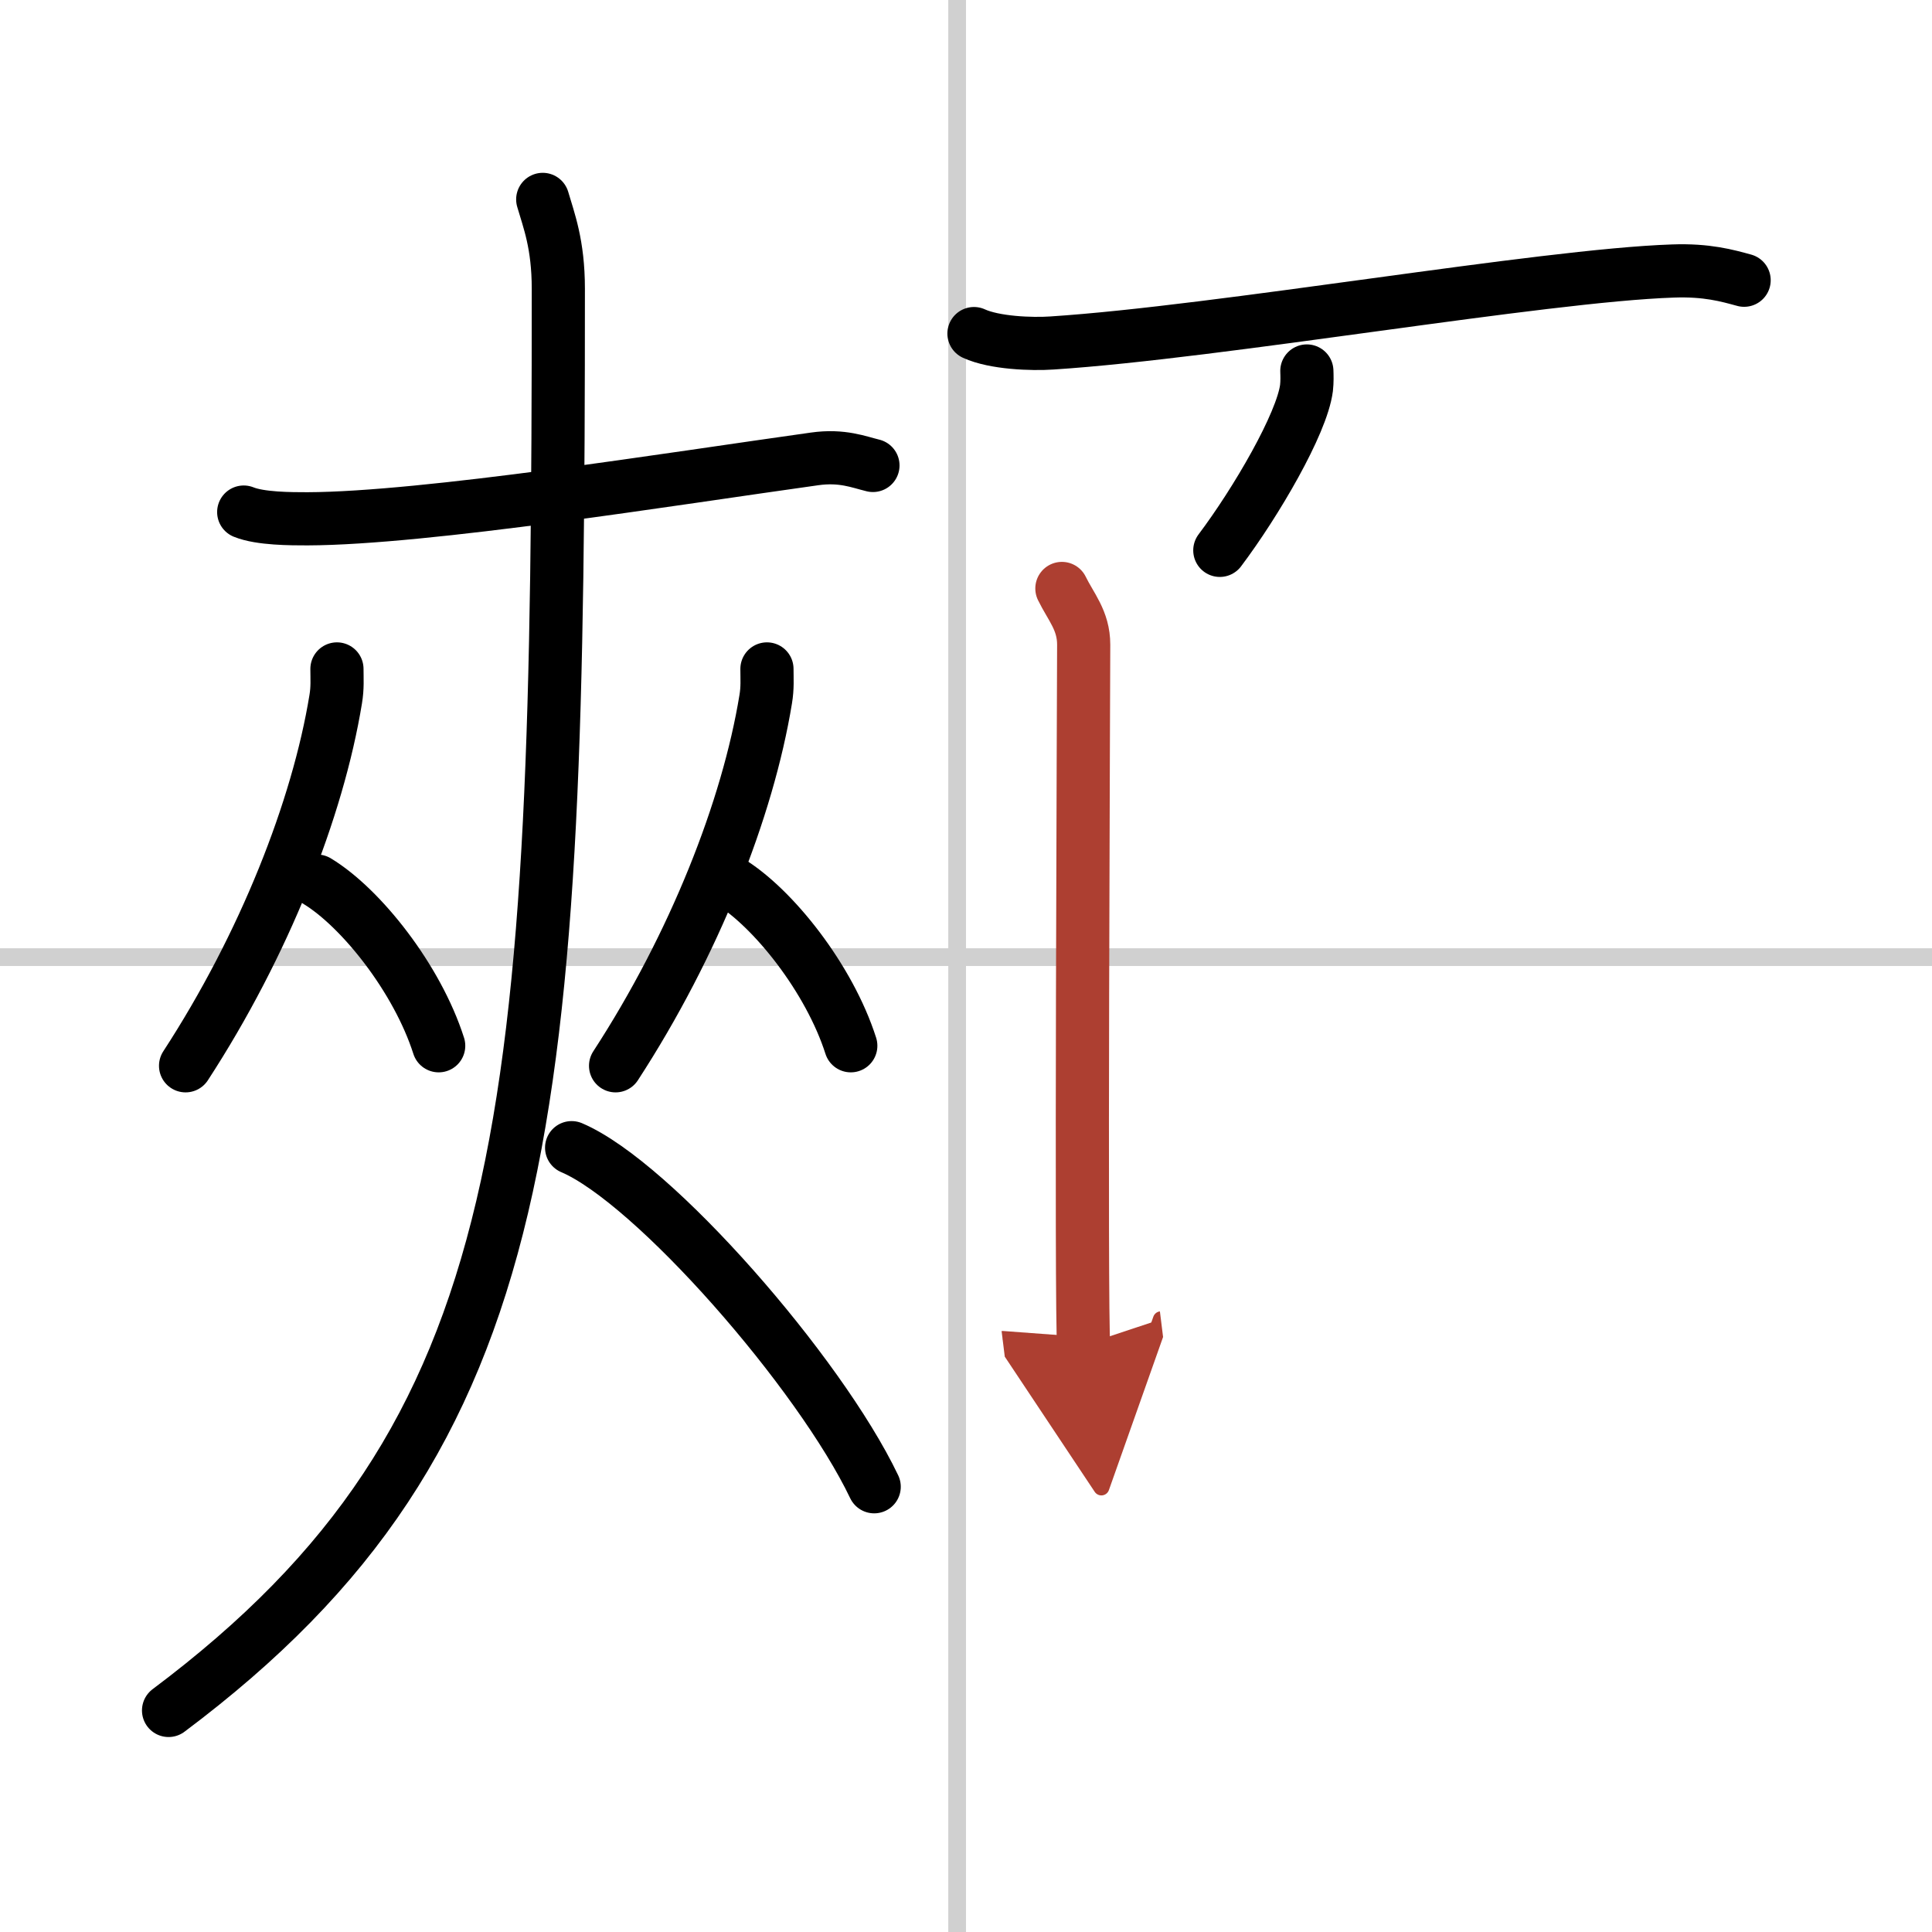<svg width="400" height="400" viewBox="0 0 109 109" xmlns="http://www.w3.org/2000/svg"><defs><marker id="a" markerWidth="4" orient="auto" refX="1" refY="5" viewBox="0 0 10 10"><polyline points="0 0 10 5 0 10 1 5" fill="#ad3f31" stroke="#ad3f31"/></marker></defs><g fill="none" stroke="#000" stroke-linecap="round" stroke-linejoin="round" stroke-width="3"><rect width="100%" height="100%" fill="#fff" stroke="#fff"/><line x1="54" x2="54" y2="109" stroke="#d0d0d0" stroke-width="1"/><line x2="109" y1="54" y2="54" stroke="#d0d0d0" stroke-width="1"/><path d="M13.75,28.89c0.94,0.38,2.66,0.38,3.6,0.38C24,29.25,38,27,45.96,25.89c1.55-0.22,2.5,0.18,3.29,0.37"/><path d="m19.01 37.74c0 0.57 0.04 1.05-0.07 1.71-1.01 6.18-4.03 13.86-8.47 20.68"/><path d="m17.89 49.71c2.48 1.5 5.65 5.5 6.86 9.29"/><path d="m43.27 37.74c0 0.57 0.04 1.05-0.07 1.71-1.01 6.18-4.03 13.86-8.47 20.68"/><path d="m41.14 49.71c2.48 1.5 5.65 5.5 6.86 9.29"/><path d="m30.62 11.25c0.34 1.17 0.88 2.52 0.88 5.04 0 46.84-1.12 64.57-21.99 80.21"/><path d="m32.25 64.75c4.62 1.96 14 12.7 17.07 19.13"/><path d="m54.95 18.82c1.15 0.53 3.26 0.61 4.41 0.53 9.5-0.62 27.63-3.81 35.02-4.06 1.92-0.07 3.07 0.26 4.02 0.52"/><path d="m73.73 20.93c0.01 0.24 0.02 0.61-0.02 0.96-0.26 2.02-2.85 6.45-4.89 9.16"/><path d="m59.91 33.2c0.5 1.03 1.23 1.8 1.23 3.17 0 1.38-0.17 38.14 0 39.51" marker-end="url(#a)" stroke="#ad3f31"/></g></svg>
